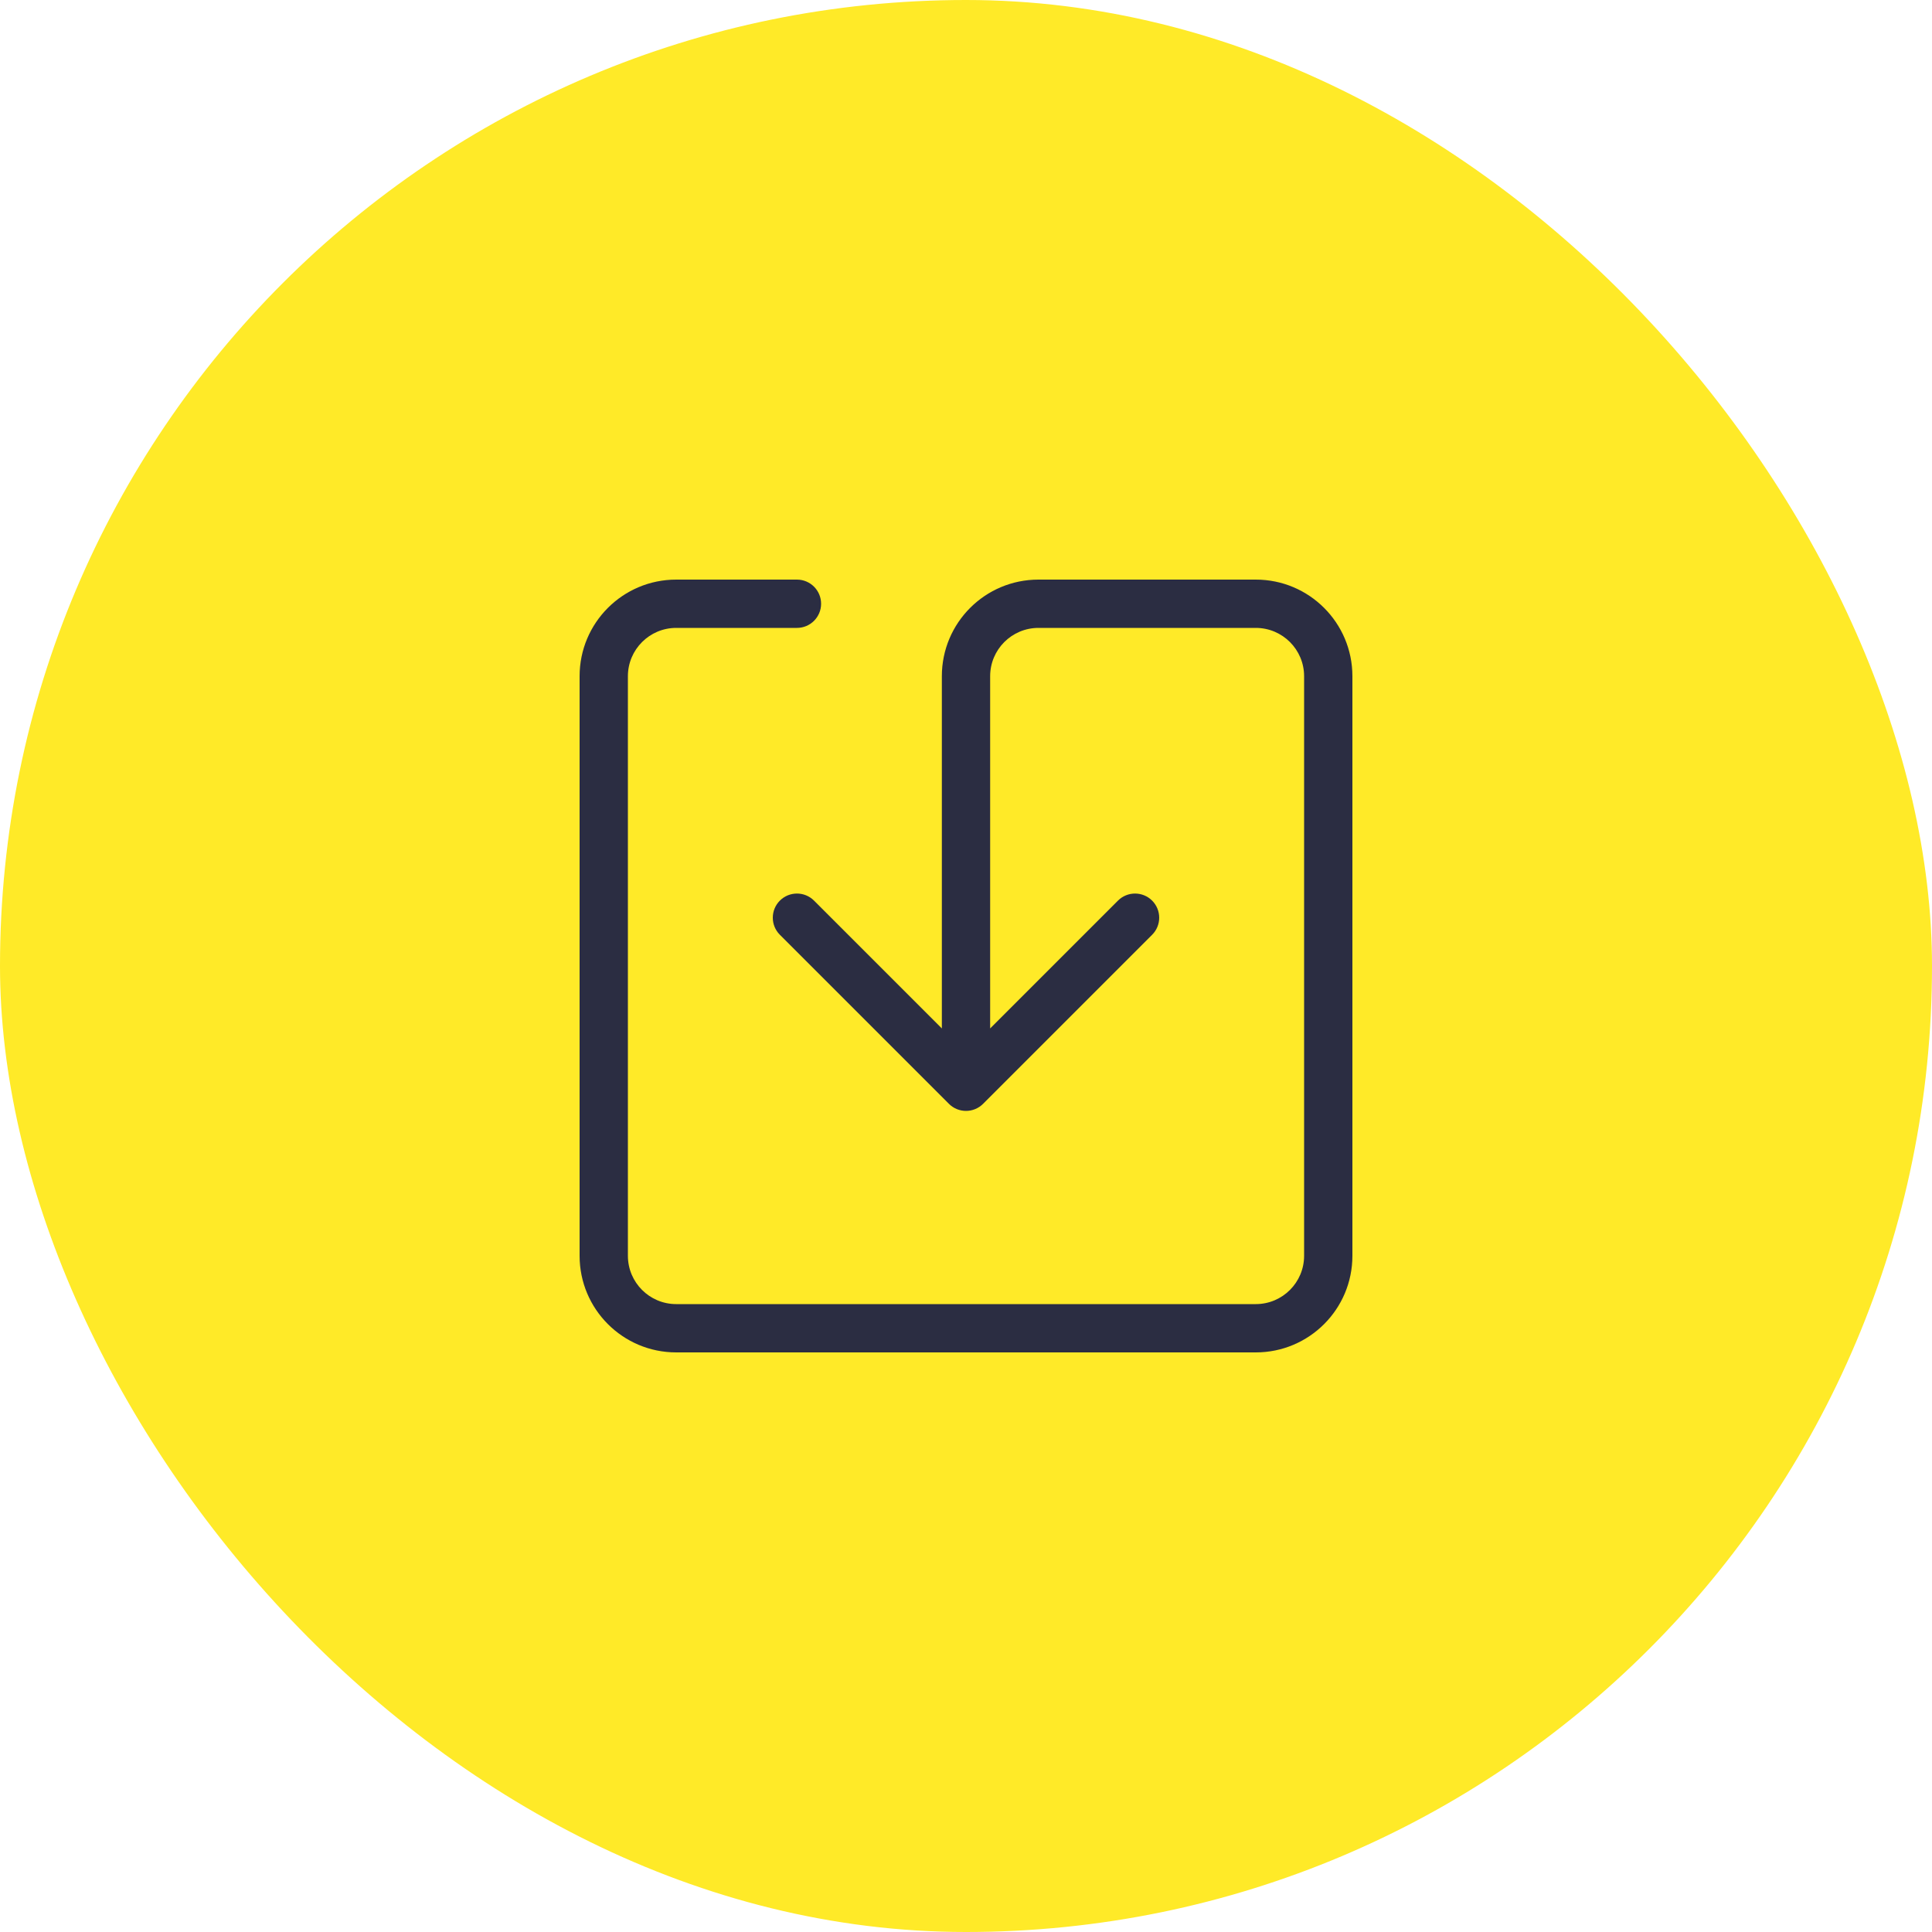 <svg width="50" height="50" viewBox="0 0 50 50" fill="none" xmlns="http://www.w3.org/2000/svg">
<rect width="50" height="50" rx="25" fill="#FFEA28"/>
<path d="M17.5 16.25C16.81 16.25 16.25 16.81 16.25 17.5V32.5C16.25 33.19 16.81 33.75 17.5 33.75H32.5C33.19 33.75 33.75 33.19 33.75 32.5V17.5C33.75 16.81 33.19 16.25 32.5 16.25H26.875C26.185 16.25 25.625 16.81 25.625 17.5V26.616L28.933 23.308C29.177 23.064 29.573 23.064 29.817 23.308C30.061 23.552 30.061 23.948 29.817 24.192L25.442 28.567C25.198 28.811 24.802 28.811 24.558 28.567L20.183 24.192C19.939 23.948 19.939 23.552 20.183 23.308C20.427 23.064 20.823 23.064 21.067 23.308L24.375 26.616V17.5C24.375 16.119 25.494 15 26.875 15H32.5C33.881 15 35 16.119 35 17.5V32.5C35 33.881 33.881 35 32.5 35H17.5C16.119 35 15 33.881 15 32.5V17.5C15 16.119 16.119 15 17.5 15H20.625C20.97 15 21.25 15.28 21.25 15.625C21.25 15.97 20.97 16.25 20.625 16.25H17.5Z" fill="#2B2D42"/>
</svg>
